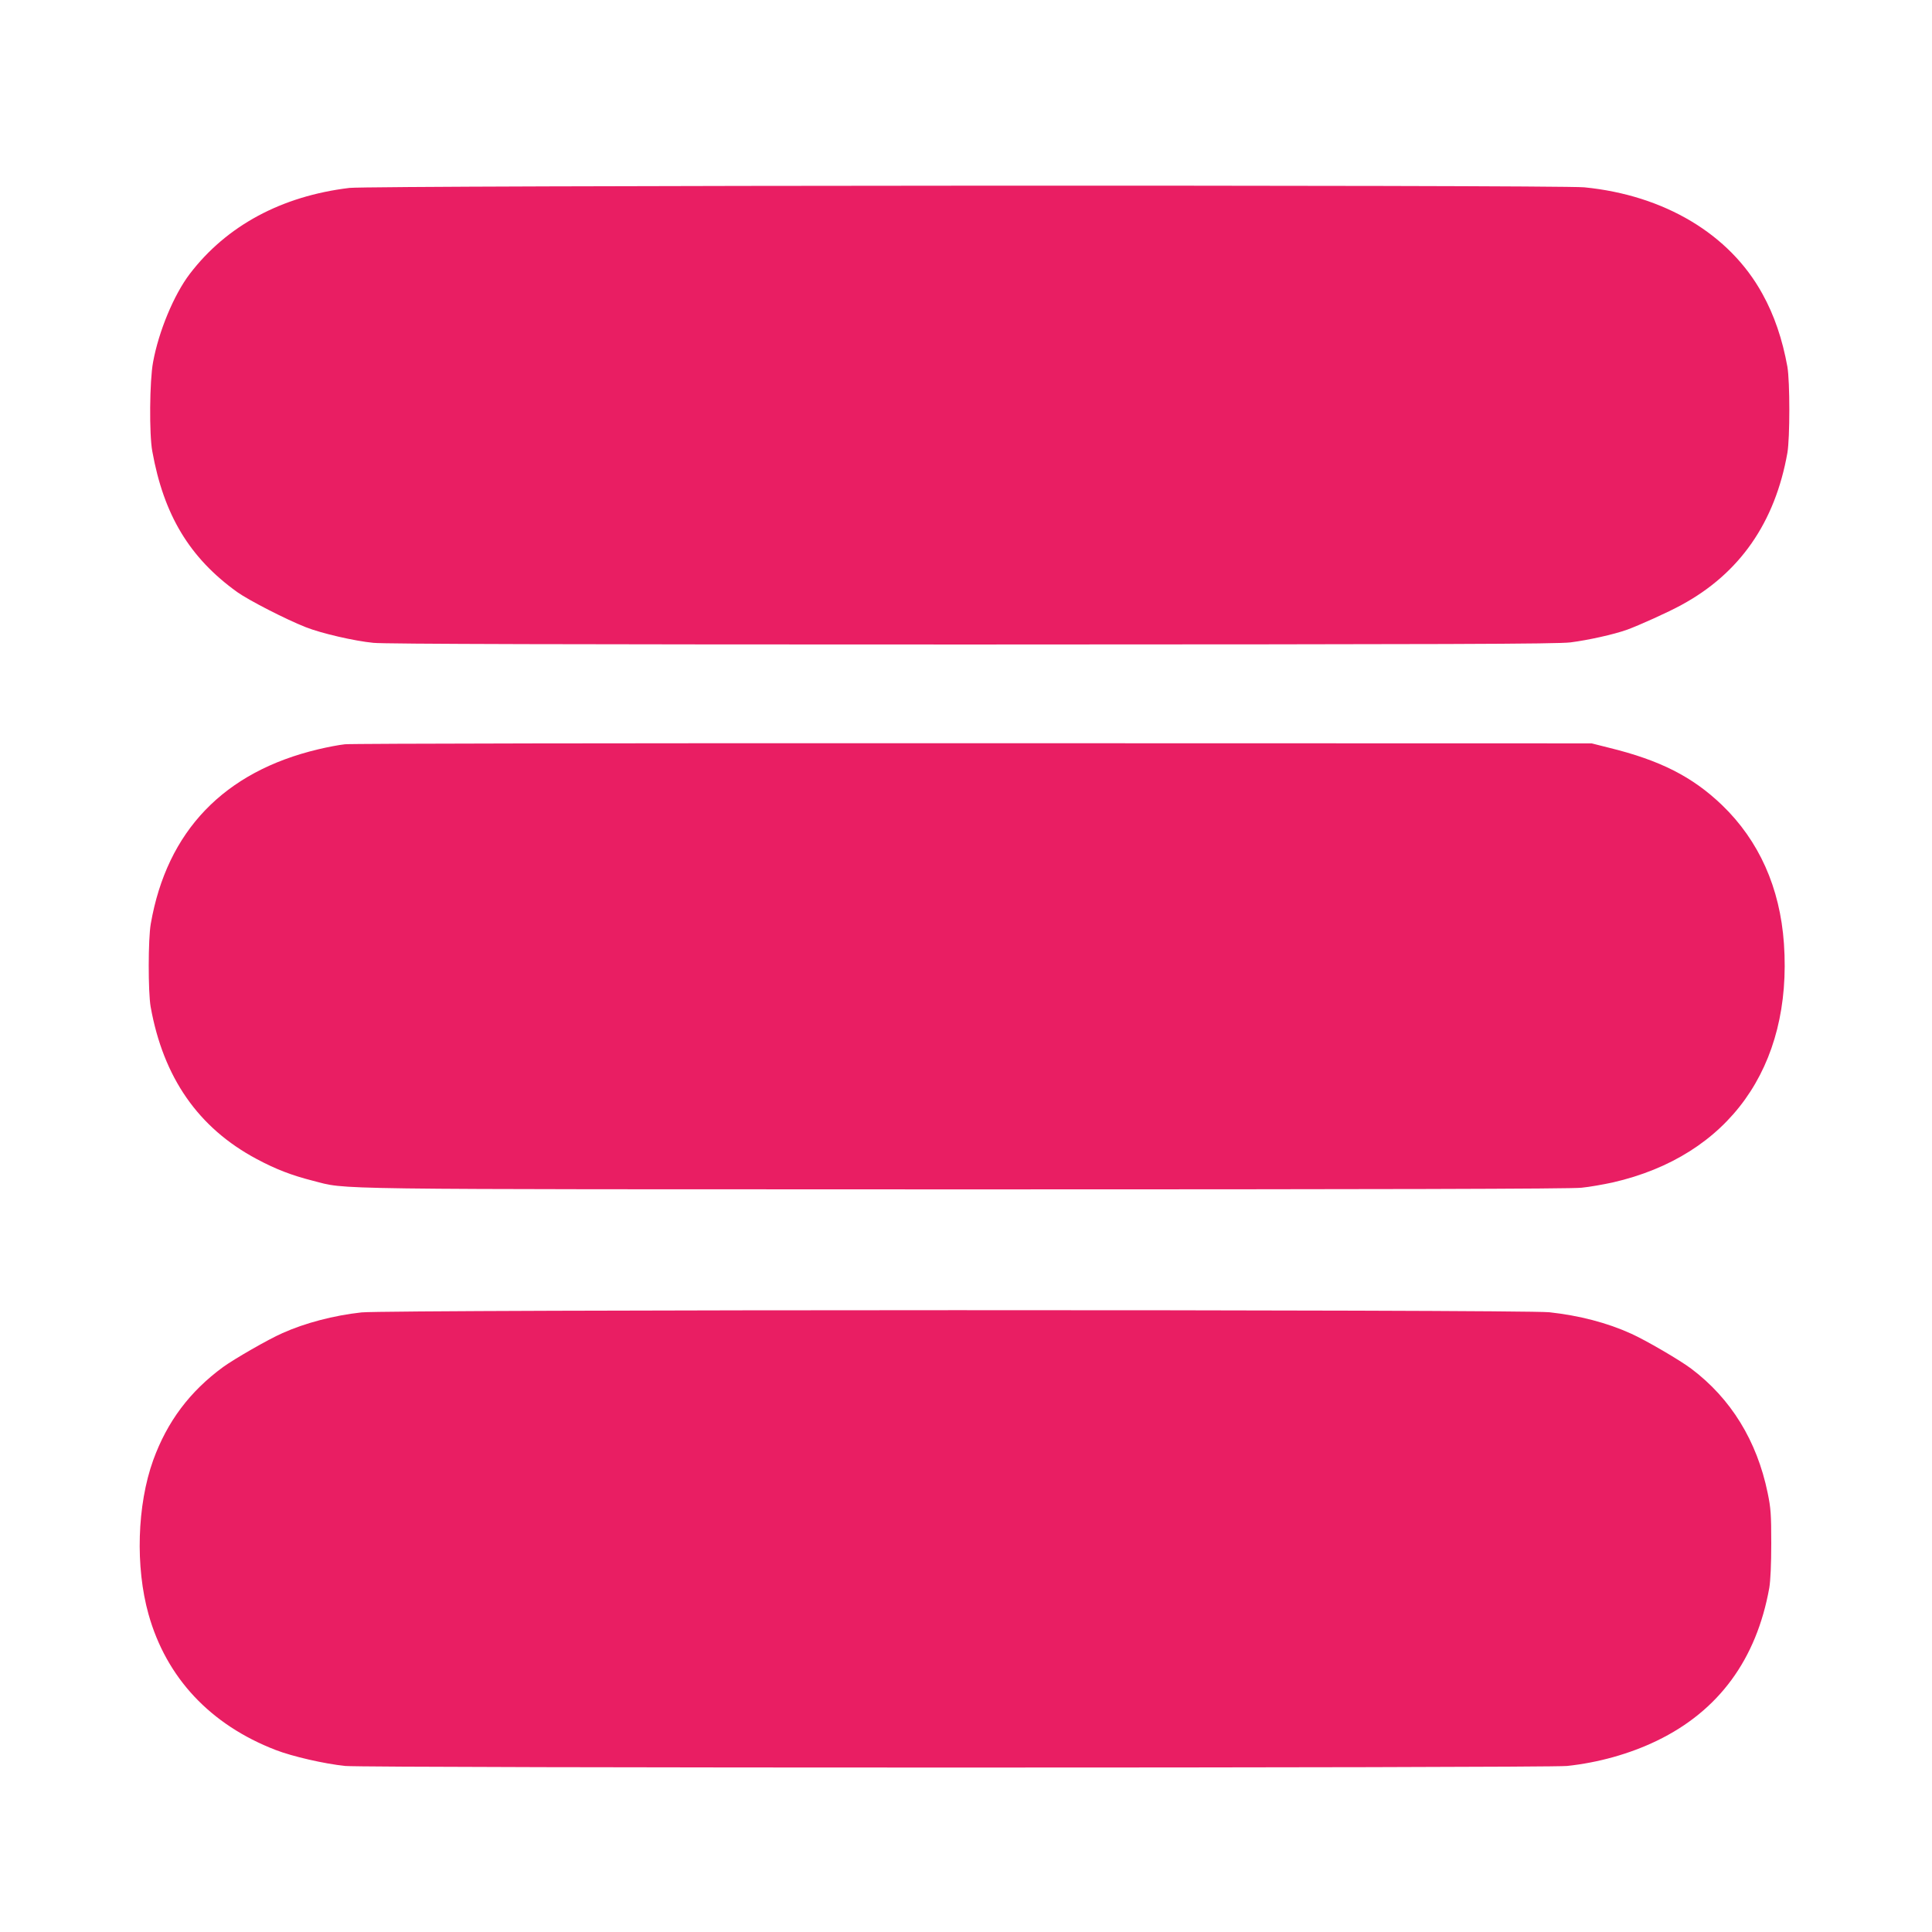 <?xml version="1.0" standalone="no"?>
<!DOCTYPE svg PUBLIC "-//W3C//DTD SVG 20010904//EN"
 "http://www.w3.org/TR/2001/REC-SVG-20010904/DTD/svg10.dtd">
<svg version="1.0" xmlns="http://www.w3.org/2000/svg"
 width="1280pt" height="1280pt" viewBox="0 0 1280 1280"
 preserveAspectRatio="xMidYMid meet">
<g transform="translate(0,1280) scale(0.1,-0.1)"
fill="#e91e63" stroke="none">
<path d="M2315 11555 c-449 -54 -814 -250 -1058 -570 -105 -138 -206 -381
-243 -585 -23 -122 -26 -478 -5 -590 76 -422 247 -706 563 -933 78 -55 321
-180 453 -232 103 -41 324 -92 449 -104 76 -8 1293 -11 3965 -11 3178 1 3875
3 3966 14 117 15 285 52 375 84 79 29 273 116 360 164 386 209 620 546 702
1008 17 100 17 470 0 570 -33 182 -87 342 -166 484 -217 395 -650 653 -1180
705 -174 17 -8036 13 -8181 -4z"/>
<path d="M2285 7869 c-38 -4 -117 -19 -175 -33 -626 -148 -1004 -542 -1111
-1156 -18 -101 -18 -452 -1 -550 84 -469 316 -803 703 -1009 127 -68 232 -108
369 -143 242 -61 -22 -57 4328 -58 2745 0 4013 3 4080 11 53 5 147 22 207 35
769 176 1191 765 1134 1583 -26 370 -165 681 -410 917 -196 188 -410 297 -749
380 l-115 29 -4095 1 c-2252 1 -4126 -2 -4165 -7z"/>
<path d="M2395 4105 c-183 -20 -374 -70 -523 -137 -94 -41 -321 -172 -394
-225 -221 -162 -370 -361 -463 -617 -107 -297 -119 -708 -31 -1021 118 -421
410 -732 842 -899 111 -43 324 -92 462 -106 144 -14 7951 -14 8094 0 207 22
415 80 595 167 410 198 660 539 745 1013 8 48 13 155 13 295 0 193 -3 234 -24
335 -71 345 -244 625 -506 822 -74 56 -302 189 -398 232 -158 72 -342 120
-542 142 -184 19 -7683 18 -7870 -1z"/>
</g>
</svg>
